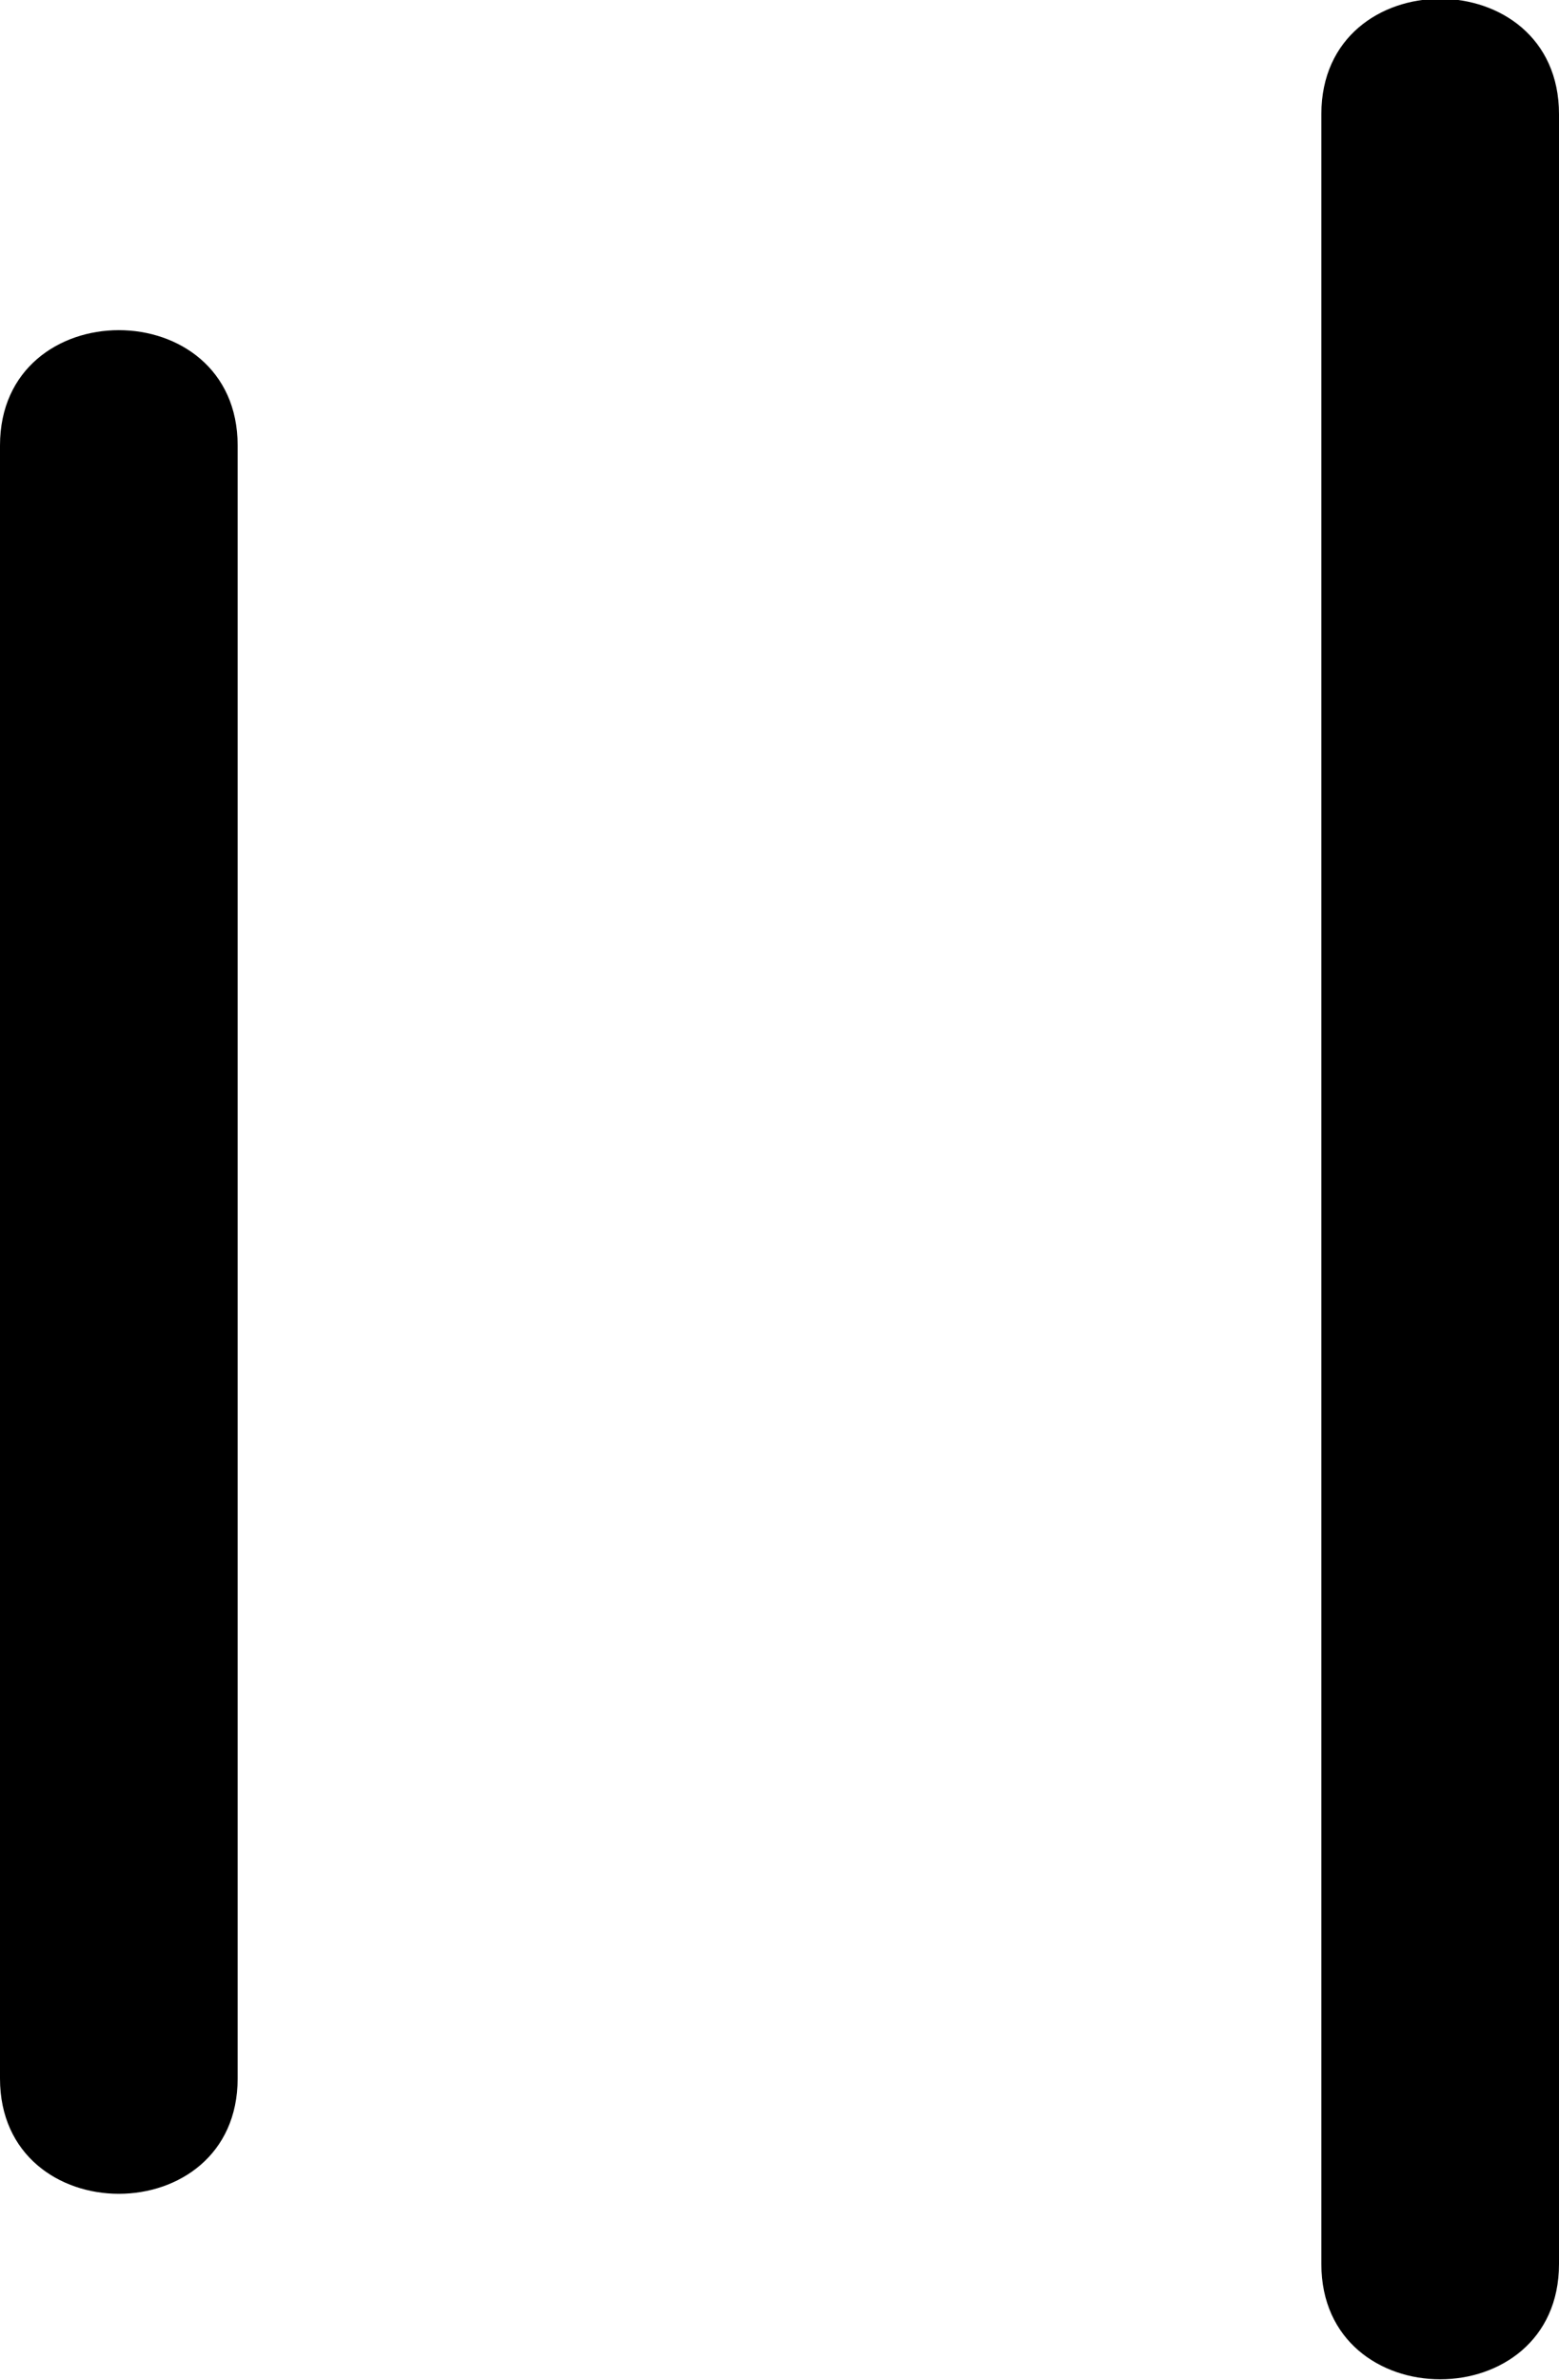 <?xml version="1.0" encoding="UTF-8"?>
<svg id="Capa_2" data-name="Capa 2" xmlns="http://www.w3.org/2000/svg" viewBox="0 0 9.84 15.01">
  <g id="Layer_1" data-name="Layer 1">
    <g>
      <path d="M9.84,14.28V.72c0-.97-1.5-.97-1.5,0V14.28c0,.97,1.5,.97,1.5,0h0Z"/>
      <path d="M1.5,13.11c0-3.43,0-6.87,0-10.3,0-.97-1.5-.97-1.5,0,0,3.43,0,6.87,0,10.3,0,.97,1.5,.97,1.5,0h0Z"/>
    </g>
  </g>
</svg>